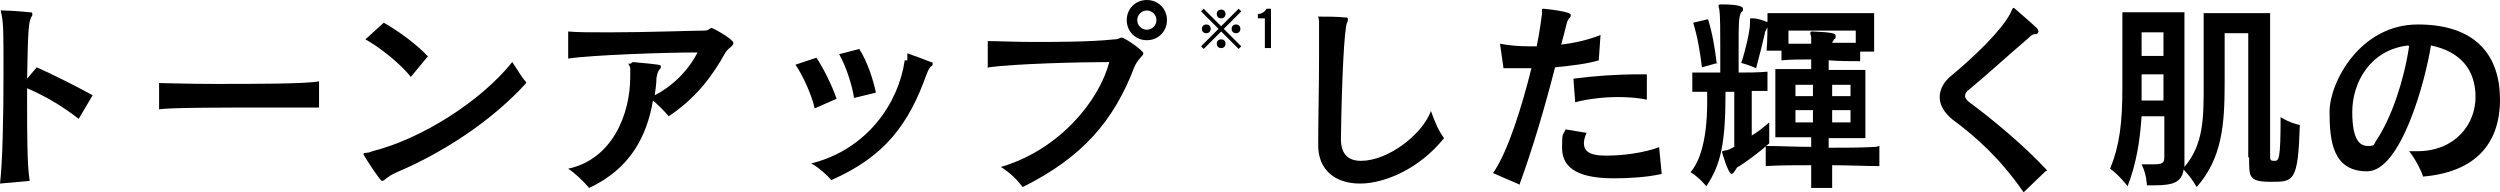 <svg viewBox="0 0 286 22" version="1.1" xmlns="http://www.w3.org/2000/svg" data-name="レイヤー_1" id="_レイヤー_1">
  
  <path d="M275.6,17.3c.3,0,.6,0,.9,0,4.4,0,6.7-3.1,6.7-6.2s-1.7-5.2-5.1-5.9c-.6,3.9-3.4,14.4-7.3,14.4s-4.3-3.4-4.3-6.8,3.5-10,10.1-10,9.4,3.5,9.4,8.6-2.9,8.3-8.8,8.8c-.2-.7-1-2.2-1.6-2.9ZM275.5,5.2c-4.4.5-6.4,4.3-6.4,7.6s.9,3.9,1.8,3.9.6-.2,1-.7c1.7-2.6,3.1-6.7,3.7-10.7Z"></path>
  <path d="M257.2,18V3.8h-2.7v5.7c0,4.8-.3,8.6-3.2,11.9,0,0-.6-1.1-1.5-2-.2,1.4-1.1,1.8-3.3,1.8s-.6,0-.9,0c0,0,0-1.2-.6-2.4.6,0,1.1,0,1.4,0,1,0,1.2-.2,1.2-.8v-4.7h-2.6c-.2,2.9-.6,5.4-1.6,8,0,0-1-1.3-2-2,1.1-2.7,1.4-5.3,1.4-9.3V1.4h7.1v17.1c0,.2,0,.5,0,.6,2.2-2.6,2.2-5.6,2.2-9.4V1.5h7.6v16.2c0,.6,0,.7.5.7s.7-.1.7-5c1.1.7,2.2.9,2.2.9-.2,6.5-.7,6.5-3.3,6.5s-2.5-.6-2.5-2.8ZM247.5,6.4v-2.7h-2.5v2.7h2.5ZM247.5,11.5v-3h-2.5v3h2.5Z"></path>
  <path d="M234,19.6l-2.5,2.4c-2.7-3.9-5.4-6.3-8.1-8.3-1-.8-1.5-1.7-1.5-2.6s.5-1.8,1.4-2.5c2.4-2,5.6-5,6.7-7.1.2-.4.2-.6.4-.6,0,0,0,0,0,0,.8.7,2.2,1.9,2.7,2.4,0,.1.1.2.1.3,0,.1-.1.3-.3.3-.4,0-.6.2-.9.5-2.8,2.4-4.4,3.9-6.8,5.9-.3.2-.4.5-.4.7s.2.5.5.7c2.7,2,6.2,4.9,8.9,7.8Z"></path>
  <path d="M200.2,2.7v-.4c0-.2,0-.2.1-.2s0,0,.2,0c.6,0,1.1.2,1.6.4.2,0,.3.1.3.2s0,.2-.2.4c-.1.2-.2.4-.3.6,0,0,0,0,0,.1-.2.9-.6,2.5-1,4,0,0-.9-.4-1.7-.6.5-1.5,1-3.7,1-4.5ZM196.5,7.2l-1.8.5c-.2-1.7-.5-3.5-1-5.1l1.7-.4c.5,1.6.8,3.4,1,5.1ZM202.4,14v2.4c-1.1,1-2.5,2-3.4,2.6-.3.1-.3.2-.5.5-.1.2-.3.4-.4.4-.4,0-1.1-2.5-1.1-2.5,0-.1,0-.1.4-.2.3,0,.6-.2,1-.4v-6.3h-1c0,5.8-.5,8.3-2.2,10.8,0,0-.8-1-1.8-1.6,1.8-2.1,1.9-6.4,1.9-7.9s0-.8,0-1.3c-.6,0-1.2,0-1.7,0v-2.2c.5,0,1.1,0,1.6,0,.5,0,1.1,0,1.6,0v-2.5c0-2.1,0-4-.1-4.6,0-.2-.1-.4-.1-.5s0-.2.3-.2h0c2.5,0,2.5.4,2.5.5s0,.3-.2.4c-.3.5-.3,1.4-.3,3.9v3c1.1,0,2.2,0,3.3-.1v2.2c-.6,0-1.2,0-1.8,0v5.1c.7-.4,1.3-.9,2-1.5ZM215,16.7v2.3c-1.7,0-3.6-.1-5.4-.1,0,.9,0,1.8,0,2.6h-2.4c0-.9,0-1.7,0-2.6-1.8,0-3.6,0-5.2.1v-2.3c1.7,0,3.4.1,5.2.1,0-.4,0-.7,0-1.1h-4.1v-7.8h4.1c0-.4,0-.7,0-1.1-1.2,0-2.3,0-3.4.1v-1.1h-1.7c.1-1.2.1-2.7.1-3.6v-.7h12.2v.6c0,.9,0,2.5,0,3.8h-1.6v1.1c-1.1,0-2.3,0-3.6-.1v1.1h4.2v7.8h-4.2c0,.4,0,.7,0,1.1,1.8,0,3.7,0,5.4-.1ZM212.4,3.5h-7.8s0,.7,0,1.5c.8,0,1.7,0,2.6,0,0-.3,0-.6,0-.7,0-.2-.1-.4-.1-.5s0-.2.2-.2h0c2.3.1,2.7.2,2.7.5s0,.3-.2.4c0,.1-.2.3-.2.4.9,0,1.9,0,2.7,0,0-.8,0-1.5,0-1.5ZM211.7,11v-1.3h-2.1v1.3h2.1ZM207.4,11v-1.3h-2v1.3h2ZM211.7,14v-1.4h-2.1v1.4h2.1ZM207.4,14v-1.4h-2v1.4h2Z"></path>
  <path d="M188.4,8.5v2.9c-.9-.2-2.1-.3-3.4-.3s-3.4.2-4.8.6l-.2-2.7c2.2-.3,5-.5,7.6-.5h.8ZM173.8,21.1l-3-1.3c1.7-2.4,3.3-7.6,4.4-12-.4,0-1.1,0-1.7,0s-1,0-1.5,0l-.4-2.8c1,.2,2.2.3,3.4.3h.8c.4-2,.5-3,.6-3.7h0c0-.2,0-.4,0-.5s0-.1.2-.1h0c2.9.3,3.1.6,3.1.7s0,.2-.1.3c-.2.2-.3.4-.4.8-.2.8-.4,1.6-.6,2.3,1.7-.2,3.3-.6,4.5-1.1l-.2,2.9c-1.3.4-3,.6-5,.8-1.2,4.7-2.6,9.4-4.1,13.5ZM189.8,16.8l.3,3.1c-1.8.4-3.9.5-5.5.5-4.7,0-5.9-1.6-5.9-3.5s.1-1.3.4-2.1l2.4.4c-.2.5-.3.8-.3,1.2,0,1.4,1.7,1.4,2.7,1.4,1.7,0,4.2-.3,6-1Z"></path>
  <path d="M153.4,15.9h0c0,1.7.8,2.5,2.3,2.5,3.1,0,7-3,8-5.7.5,1.4.9,2.3,1.5,3.1-2.8,3.5-6.8,5.2-9.6,5.2s-4.8-1.5-4.8-4.4h0c0-2.6.1-6.8.1-10.2s0-2.9,0-3.9c0-.3-.1-.5-.1-.6s0,0,.1,0h0c.9,0,2.1,0,3,.1.2,0,.3,0,.3.2s0,.2-.1.4c-.3.6-.6,6.2-.7,13.4Z"></path>
  <path d="M133.5,2.3c0,1.3-1,2.3-2.3,2.3s-2.3-1-2.3-2.3,1-2.3,2.3-2.3,2.3,1,2.3,2.3ZM113,7.8v-3.1c1.2,0,3.1.1,5.3.1s6.5,0,9.2-.3c.5,0,.6-.2.8-.2.4,0,2.5,1.5,2.5,1.8s-.6.6-1,1.5c-2.4,6.3-6,10.4-12.8,13.8-.7-.9-1.4-1.6-2.5-2.3,6.8-2,11.3-7.7,12.4-12-3.5,0-10.9.2-13.8.6ZM132.3,2.3c0-.6-.5-1.1-1.1-1.1s-1.1.5-1.1,1.1.5,1.1,1.1,1.1,1.1-.5,1.1-1.1Z"></path>
  <path d="M100.2,10.6l-2.5.6c-.2-1.4-.9-3.6-1.7-5l2.3-.6c.9,1.4,1.6,3.5,1.9,5ZM95.7,11.3l-2.5,1.1c-.3-1.4-1.3-3.7-2.2-5l2.4-.8c.8,1.2,1.8,3.2,2.3,4.7ZM103.8,6.9v-.6c0,0,0-.2,0-.2s0,0,0,0c.6.2,2.2.8,2.7,1,.2,0,.2.1.2.2s0,.2-.2.3c-.2.2-.3.4-.5.9-2,5.6-4.7,9.4-10.9,12.1-.4-.5-1.5-1.5-2.3-1.9,6.4-1.6,10-6.9,10.7-11.8Z"></path>
  <path d="M72.4,7.1h0c3.2.3,3.2.3,3.2.5s0,.2-.2.4c-.2.3-.2.5-.3.9,0,.6-.1,1.3-.2,2,2.5-1.3,4.1-3.3,4.9-4.9-3.8,0-12.2.3-14.8.7v-3.1c.9.1,2.7.1,4.7.1,4.2,0,9.7-.2,10.9-.2.5,0,.6-.3.8-.3s2.5,1.3,2.5,1.7-.5.5-.9,1.1c-1.4,2.5-3.2,5.1-6.5,7.3-.5-.6-1.1-1.2-1.8-1.8-.7,4.1-2.6,7.8-7.3,10-.6-.7-1.6-1.7-2.4-2.2,5.1-1.1,7.1-6.3,7.1-10.5s0-.7,0-1c0-.2-.2-.4-.2-.5s0,0,.2,0Z"></path>
  <path d="M48.9,6.5l-1.9,2.3c-1.1-1.4-3.4-3.3-5.2-4.3l2.1-1.9c1.8,1,3.9,2.6,5.1,3.9ZM60.2,9.5c-4,4.4-9.6,8-14.8,10.2-.7.3-.9.5-1.2.7-.2.2-.4.3-.5.3-.2,0-1.7-2.3-2.1-3,0,0,0-.1,0-.1,0-.2.4,0,1-.3,5.6-1.4,12.4-5.7,16-10.2.5.7,1.1,1.8,1.6,2.3Z"></path>
  <path d="M36.5,9.3v3c-.7,0-2.9,0-5.6,0-4.9,0-11.3,0-12.7.2v-3c.8,0,3.3.1,6.2.1,4.8,0,10.7,0,12.1-.3Z"></path>
  <path d="M3.3,20.7l-3.3.3c.3-2.4.4-7.9.4-12.5S.4,2.8.2,1.8c0-.2-.1-.3-.1-.5s0-.1.2-.1h0c.6,0,2.2.1,3,.2.3,0,.4,0,.4.2s0,.2-.1.3c-.3.6-.4,1.1-.5,7.1l1.1-1.3c1.8.8,4.6,2.2,6.4,3.2l-1.6,2.7c-1.9-1.5-4-2.7-5.9-3.5v1.5c0,3.6,0,7.4.3,9.1Z"></path>
  <g>
    <path d="M145.4,5.5h-.7v-3.4h-.8v-.5c.5,0,.8-.3,1-.6h.5v4.5Z"></path>
    <path d="M140.2,1.6c0,.3-.2.5-.5.5s-.5-.2-.5-.5.2-.5.5-.5.5.2.5.5ZM141.9,3.3c0,.3-.2.5-.5.5s-.5-.2-.5-.5.2-.5.5-.5.5.2.5.5ZM138.5,3.3c0,.3-.2.5-.5.5s-.5-.2-.5-.5.2-.5.5-.5.5.2.5.5ZM141.7,5.6l-2-2-2,2-.3-.3,2-2-2-2,.3-.3,2,2,2-2,.3.3-2,2,2,2-.3.3ZM140.2,5c0,.3-.2.5-.5.5s-.5-.2-.5-.5.2-.5.5-.5.5.2.5.5Z"></path>
  </g>
</svg>